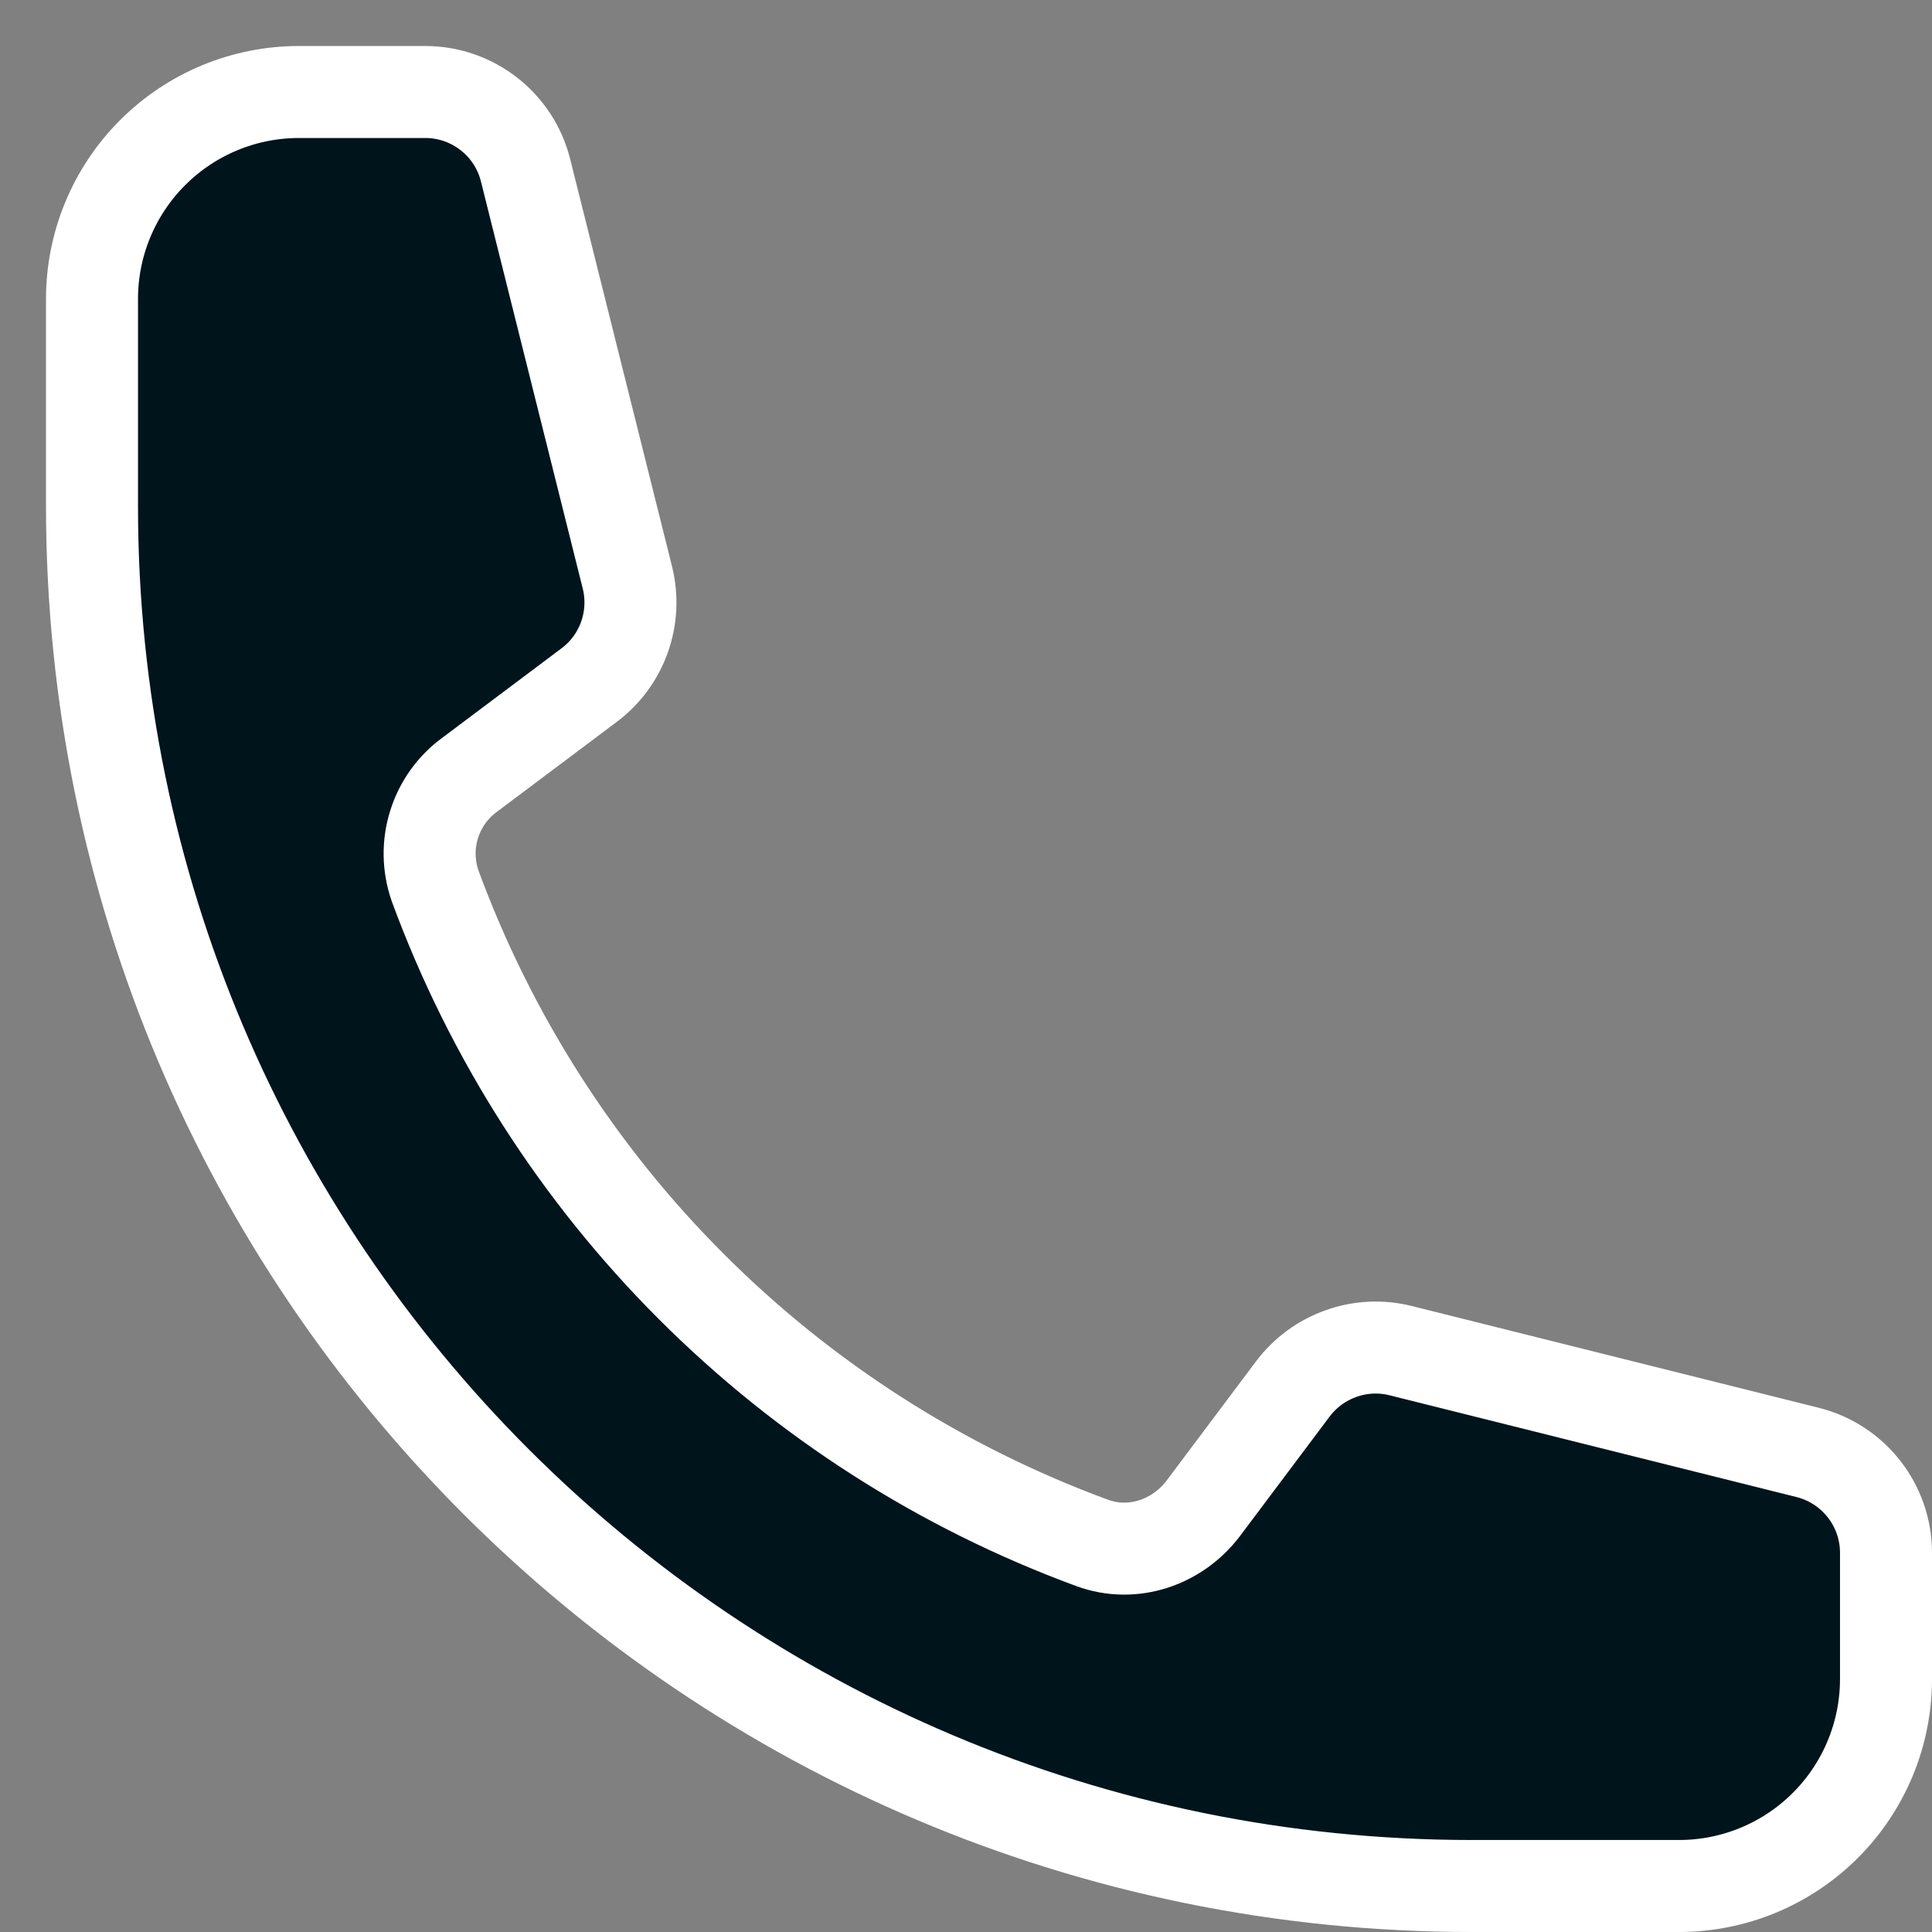 <svg width="21" height="21" viewBox="0 0 21 21" fill="none" xmlns="http://www.w3.org/2000/svg">
<rect x="0" y="0" width="21" height="21" fill="#808080" stroke="none"/>
<path d="M16 20.5C7.716 20.5 1 13.784 1 5.5V3.25C1 2.653 1.237 2.081 1.659 1.659C2.081 1.237 2.653 1 3.25 1H4.622C5.138 1 5.588 1.351 5.713 1.852L6.819 6.275C6.929 6.715 6.765 7.177 6.402 7.448L5.109 8.418C4.924 8.552 4.787 8.742 4.719 8.96C4.65 9.178 4.654 9.412 4.729 9.628C5.331 11.265 6.281 12.752 7.515 13.985C8.748 15.219 10.235 16.169 11.872 16.771C12.313 16.933 12.8 16.767 13.082 16.391L14.052 15.098C14.185 14.921 14.367 14.787 14.576 14.713C14.784 14.638 15.01 14.627 15.225 14.681L19.648 15.787C20.148 15.912 20.5 16.362 20.5 16.878V18.25C20.5 18.847 20.263 19.419 19.841 19.841C19.419 20.263 18.847 20.5 18.25 20.5H16Z" fill="#00141C" stroke="white" stroke-linecap="round" stroke-linejoin="round"/>
</svg>
